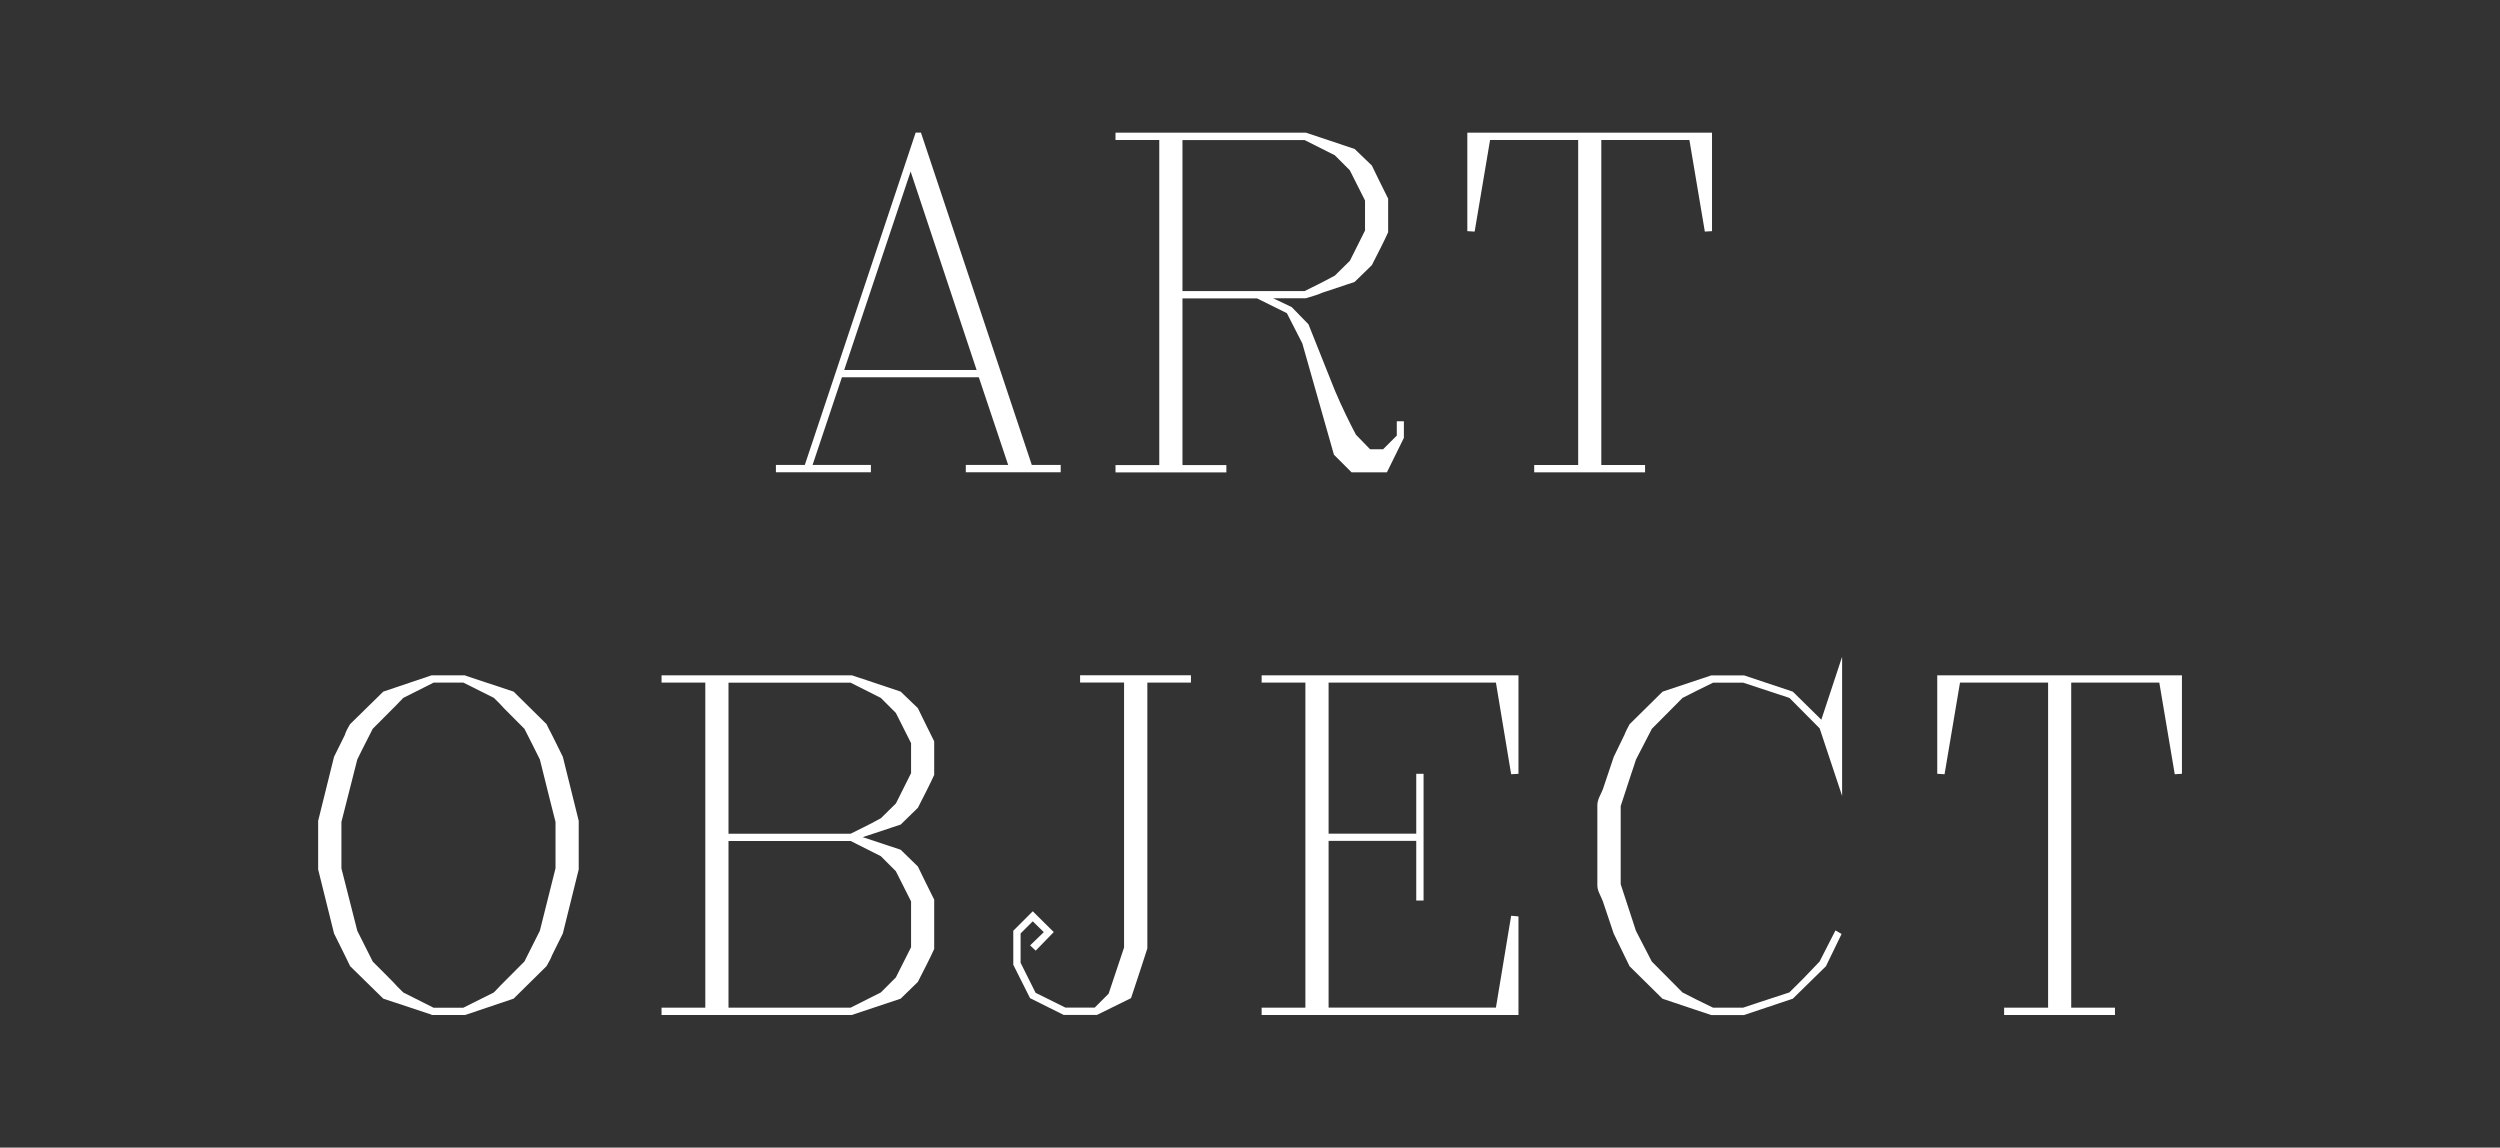 <?xml version="1.0" encoding="UTF-8"?> <svg xmlns="http://www.w3.org/2000/svg" id="_Слой_1" viewBox="0 0 341.66 156.84"><rect x="0" y="0" width="341.66" height="156.84" fill="#333333" stroke="none"/><defs><style>.cls-1{fill:#fff;stroke-width:0px;}</style></defs><path class="cls-1" d="M144.97,64.54h-12.98v-1h5.79l-4.01-11.98h-18.71l-4.01,11.98h7.97v1h-12.98v-1h3.95l15.15-45.42h.72l15.15,45.42h3.95v1ZM133.47,50.57l-9.02-27.13-9.08,27.13h18.11Z"></path><path class="cls-1" d="M191.86,59.84l-2.32,4.71h-4.83l-2.41-2.41-4.32-15.21-2.11-4.13-4.07-2.02h-10.2v22.78h6v1h-15.15v-1h5.98V19.13h-5.98v-1h26.01c.32.1,1.04.34,2.14.71,1.11.37,2.61.88,4.53,1.52l2.35,2.26c.28.58.61,1.25.98,2.01.37.75.79,1.59,1.25,2.52v4.59c-.28.62-.61,1.3-.98,2.04-.37.73-.79,1.55-1.25,2.46l-2.35,2.29-4.44,1.48c-.42.2-1.17.45-2.23.75h-4.47l2.54,1.21,2.29,2.35,2.9,7.27c.46,1.21.94,2.34,1.42,3.4.48,1.06.97,2.07,1.45,3.03.08.16.18.36.3.59.12.23.26.5.42.8l1.93,1.99h1.78l1.87-1.87v-1.96h.97v2.26ZM186.55,31.47v-4.07l-2.08-4.13-2.05-2.05-4.13-2.08h-16.69v20.64h16.69c.52-.26,1.13-.56,1.83-.91s1.46-.74,2.31-1.21l2.05-2.02,2.08-4.16Z"></path><path class="cls-1" d="M233.96,31.59l-.97.06-2.11-12.52h-12.04v44.42h5.98v1h-15.15v-1h6.01V19.13h-12.04l-2.11,12.52-1-.06v-13.46h33.44v13.46Z"></path><path class="cls-1" d="M79.09,118.82l-2.17,8.75-1.48,2.99c-.12.34-.37.83-.75,1.48l-4.5,4.44-6.61,2.23h-4.59l-.06-.06-6.55-2.17-4.53-4.44c-.04-.08-.12-.25-.24-.5s-.28-.58-.48-.98l-1.48-2.99-2.17-8.75v-6.64l2.17-8.75,1.48-2.99c.08-.32.32-.82.72-1.48l4.53-4.44,6.61-2.23h4.59l.06.06,6.55,2.17,4.5,4.44c.04.08.12.25.24.5.12.25.29.58.51.98l1.48,2.99,2.17,8.75v6.64ZM75.92,118.67v-6.34c-.04-.16-.12-.48-.24-.95-.12-.47-.28-1.1-.48-1.89l-1.42-5.7c-.32-.64-.66-1.32-1.01-2.02-.35-.7-.72-1.43-1.1-2.17l-2.8-2.81c-.14-.16-.32-.36-.54-.59-.22-.23-.5-.51-.84-.83l-4.16-2.08h-4.07l-4.13,2.08s-.11.11-.21.21c-.1.1-.22.22-.35.36-.13.14-.27.29-.42.44-.15.15-.29.29-.41.41l-2.8,2.81c-.64,1.25-1.14,2.22-1.48,2.91-.34.69-.55,1.12-.63,1.28l-2.17,8.54v6.34l2.17,8.54c.28.56.6,1.19.95,1.89s.74,1.46,1.16,2.31l2.8,2.81c.14.16.32.36.54.59.22.23.5.51.84.83l4.13,2.08h4.07l4.16-2.08s.09-.08.2-.2c.11-.11.23-.24.36-.38.13-.14.27-.29.42-.44.15-.15.29-.29.41-.41l2.8-2.81,2.11-4.2,2.14-8.54Z"></path><path class="cls-1" d="M127.67,129.69c-.28.62-.61,1.3-.98,2.04-.37.73-.79,1.55-1.25,2.46l-2.35,2.29-6.67,2.23h-26.01v-1h5.98v-44.42h-5.98v-1h26.01c.32.1,1.04.34,2.14.71,1.11.37,2.62.88,4.53,1.52l2.35,2.26c.28.58.61,1.25.98,2.01.37.75.79,1.59,1.25,2.52v4.59c-.28.62-.61,1.3-.98,2.04-.37.73-.79,1.55-1.25,2.46l-2.35,2.29-5.19,1.72,5.19,1.72,2.35,2.29c.28.58.61,1.25.98,2.01.37.75.79,1.59,1.25,2.52v6.73ZM124.51,105.63v-4.07l-2.08-4.13-2.05-2.05-4.13-2.08h-16.69v20.64h16.69c.52-.26,1.13-.56,1.83-.91.69-.34,1.46-.74,2.31-1.21l2.05-2.02,2.08-4.16ZM124.51,129.44v-6.25l-2.08-4.13-2.05-2.05-4.13-2.08h-16.69v22.78h16.69l4.13-2.08,2.05-2.05,2.08-4.13Z"></path><path class="cls-1" d="M162.77,93.29h-5.97v36.33c-.34,1.07-.7,2.16-1.07,3.29-.37,1.13-.76,2.29-1.16,3.5l-4.65,2.29h-4.56l-4.59-2.29-2.29-4.56v-4.65l2.66-2.66,2.87,2.84-2.47,2.54-.76-.72,1.87-1.81-1.51-1.48-1.66,1.66v4.01l2.05,4.1,4.07,2.02h4.01l1.9-1.9,2.11-6.31v-36.21h-6.01v-1h15.15v1Z"></path><path class="cls-1" d="M207.52,138.71h-35.1v-1h5.98v-44.42h-5.98v-1h35.1v13.46l-1,.06-2.08-12.52h-22.87v20.64h11.98v-8.18h1v17.32h-1v-8.15h-11.98v22.78h22.87l2.08-12.55,1,.09v13.46Z"></path><path class="cls-1" d="M251.76,108.8l-3.08-9.26-4.13-4.16-6.31-2.08h-4.13c-1.33.64-2.72,1.34-4.17,2.08l-4.19,4.22-2.17,4.2c-.04.12-.12.36-.23.71s-.27.82-.47,1.4l-1.39,4.25v10.68l1.39,4.25c.06.2.15.47.27.82.12.34.26.77.42,1.3.02.06.74,1.46,2.17,4.2l4.19,4.22c1.23.64,2.62,1.34,4.17,2.08h4.13c.32-.1,1-.33,2.04-.68,1.04-.35,2.46-.82,4.27-1.4,1.19-1.15,2.56-2.55,4.13-4.22l2.17-4.25.84.48-2.14,4.41-4.53,4.44-6.67,2.23h-4.47c-.32-.1-1.04-.34-2.14-.71s-2.62-.88-4.53-1.52l-4.5-4.44c-.04-.08-.12-.25-.24-.5-.12-.25-.28-.58-.48-.98l-1.45-2.99-1.48-4.41c-.04-.1-.1-.24-.18-.42s-.18-.4-.3-.66c-.18-.38-.27-.75-.27-1.12v-10.92c0-.34.09-.71.27-1.12.14-.28.25-.51.32-.69.07-.18.12-.31.17-.39l1.48-4.41,1.45-2.99c.1-.3.34-.79.72-1.48l4.5-4.44,6.67-2.23h4.47l6.67,2.23,3.89,3.83,2.84-8.6v19.04Z"></path><path class="cls-1" d="M298.18,105.75l-.97.06-2.11-12.52h-12.04v44.42h5.98v1h-15.15v-1h6.01v-44.42h-12.04l-2.11,12.52-1-.06v-13.46h33.44v13.46Z"></path></svg> 